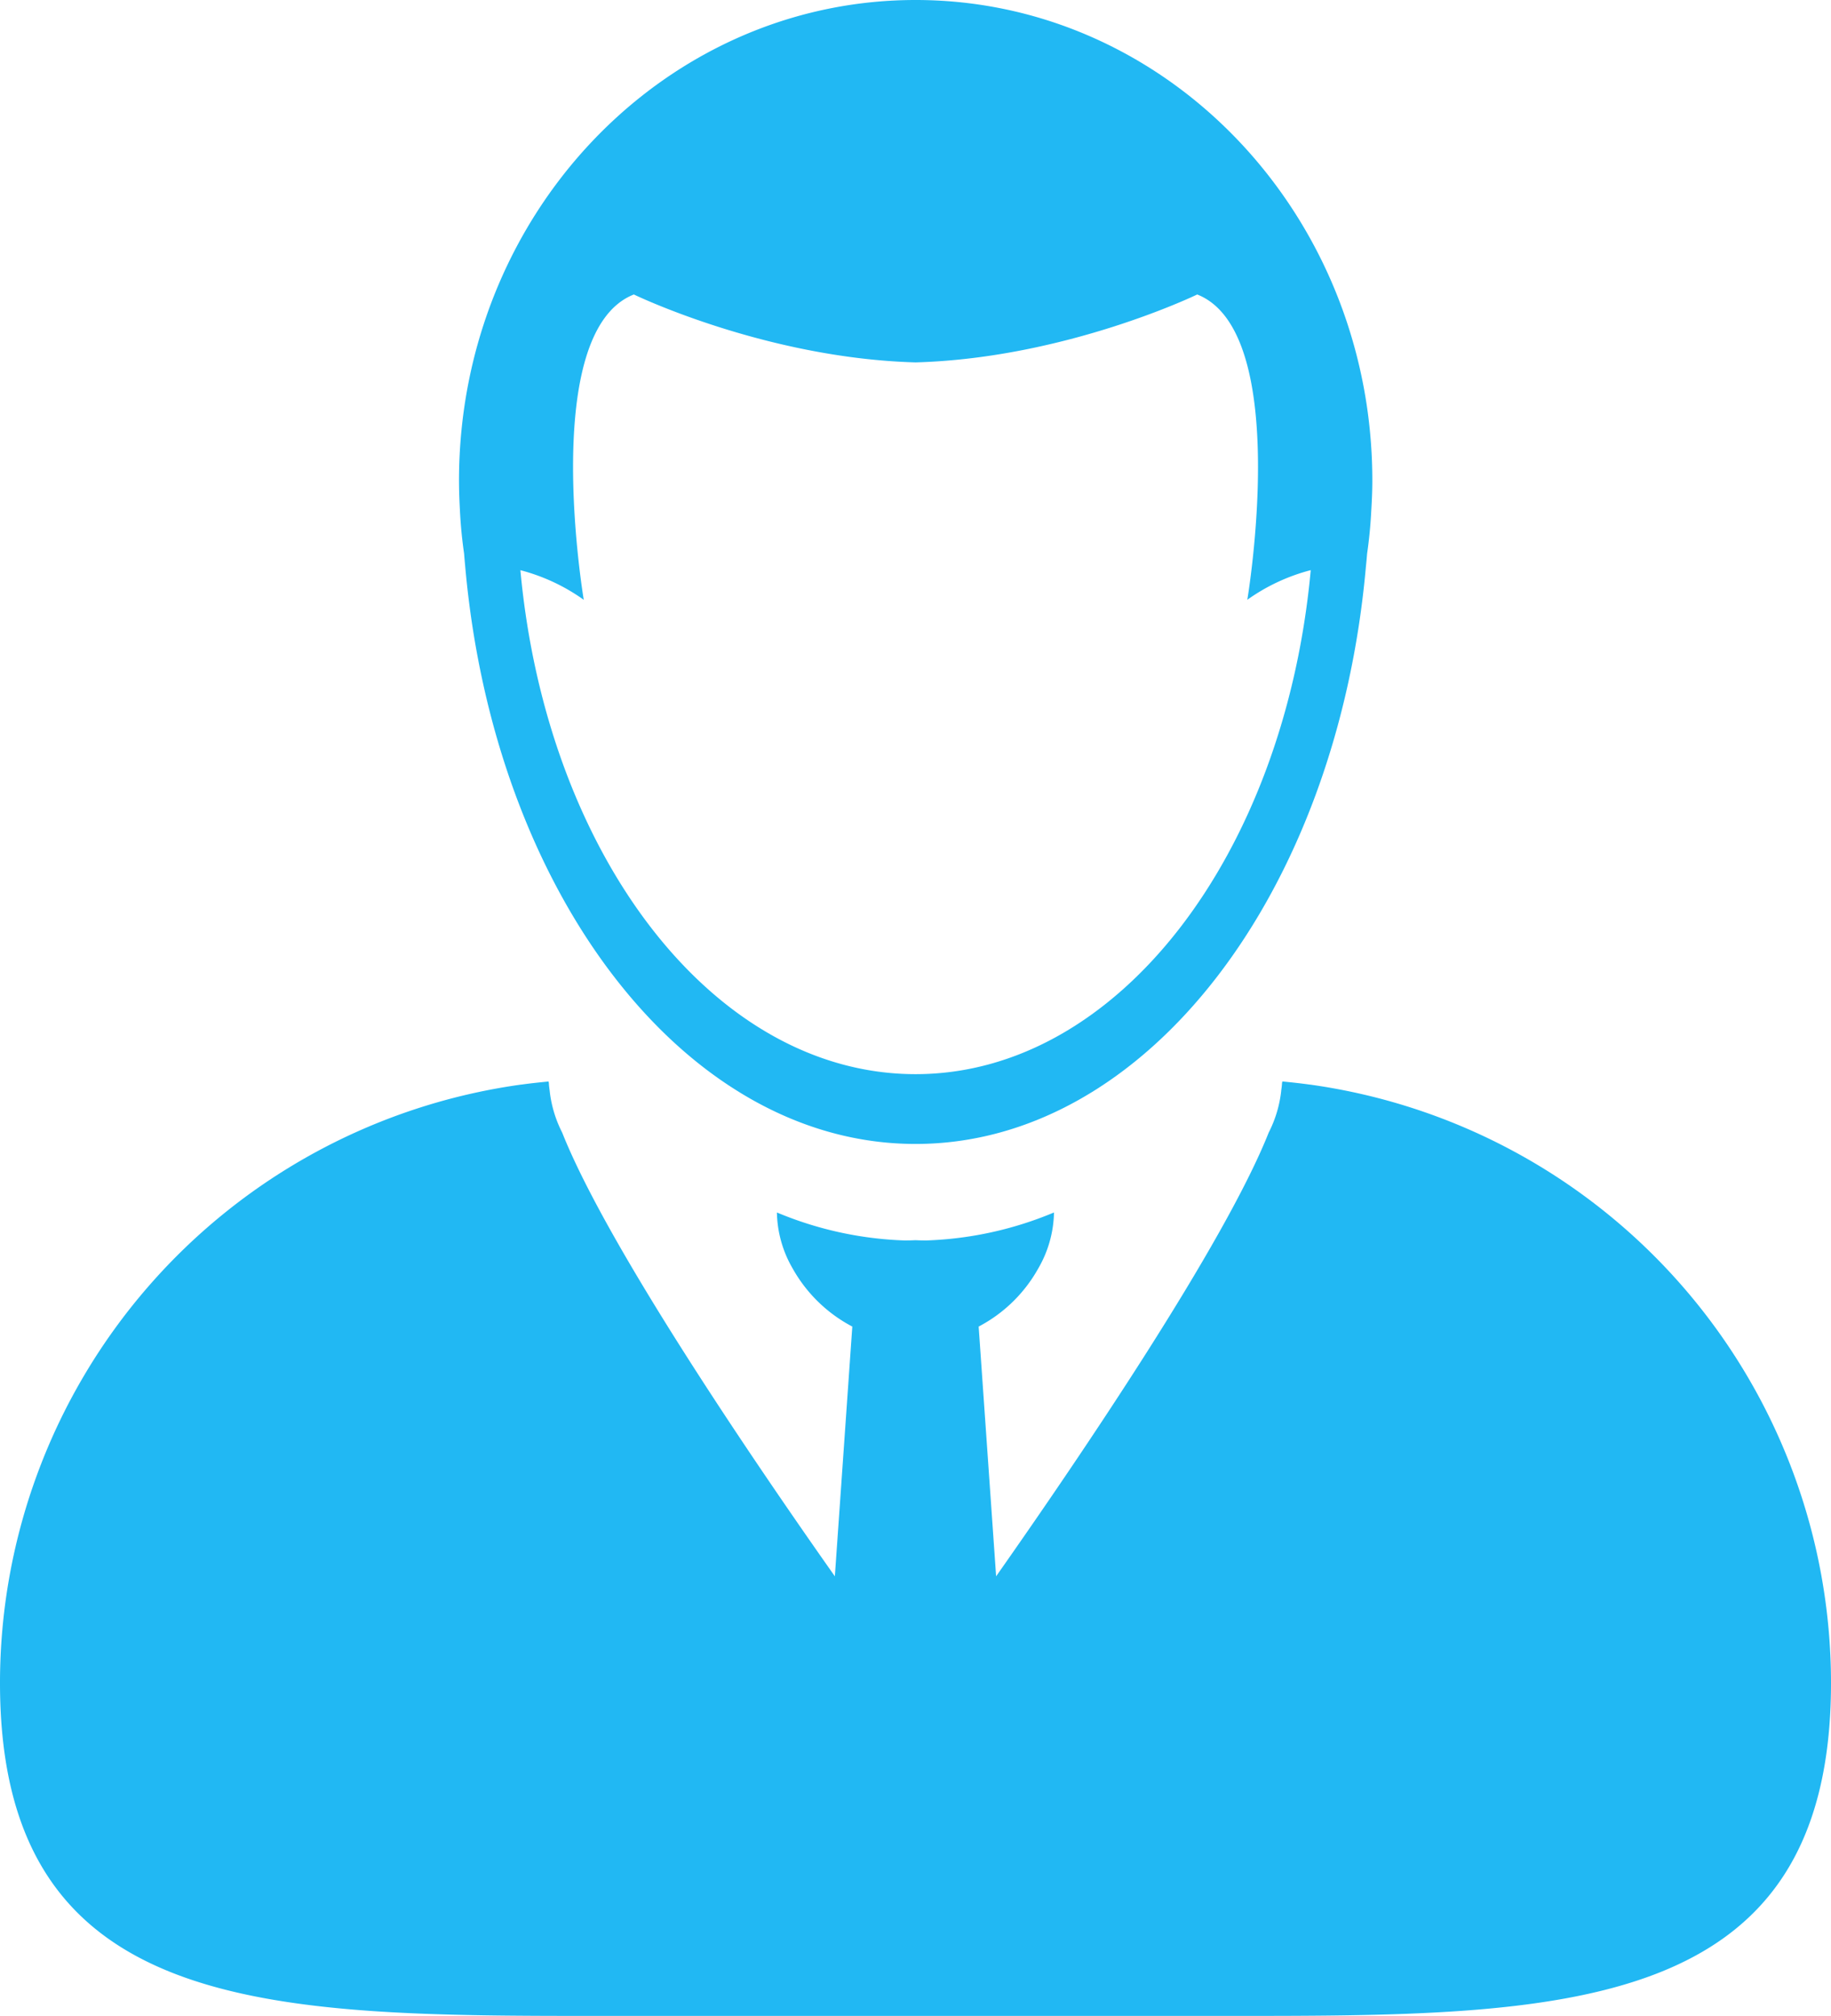 <svg xmlns="http://www.w3.org/2000/svg" xmlns:xlink="http://www.w3.org/1999/xlink" id="Grupo_1950" data-name="Grupo 1950" width="220.26" height="242.54" viewBox="0 0 220.26 242.54"><defs><clipPath id="clip-path"><rect id="Ret&#xE2;ngulo_3198" data-name="Ret&#xE2;ngulo 3198" width="220.26" height="242.54" fill="#21b8f3"></rect></clipPath></defs><g id="Grupo_1948" data-name="Grupo 1948" transform="translate(0 0)" clip-path="url(#clip-path)"><path id="Caminho_676" data-name="Caminho 676" d="M7.565,66.6c.04.516.087,1.032.135,1.548,3.47,39.2,26.393,69.484,54.176,69.484s50.714-30.284,54.176-69.484c.056-.516.1-1.032.143-1.548q.369-2.549.5-5.169c.071-1.191.127-2.39.127-3.6a61.435,61.435,0,0,0-.627-8.774C112.169,21.28,89.381,0,61.884,0S11.591,21.28,7.581,49.054a61.435,61.435,0,0,0-.627,8.774c0,1.215.048,2.414.111,3.6.087,1.755.254,3.47.5,5.169M27.987,35.429S43.8,43.1,61.876,43.6c18.072-.5,33.881-8.17,33.881-8.17,11.458,4.518,6.027,36.731,6.027,36.731a23.129,23.129,0,0,1,7.63-3.565c-3.144,34.246-23.225,60.639-47.538,60.639S17.491,102.841,14.338,68.6a23.1,23.1,0,0,1,7.623,3.565S16.53,39.947,27.987,35.429" transform="translate(48.262 0)" fill="#21b8f3"></path><path id="Caminho_677" data-name="Caminho 677" d="M157.692,16.776c-.127-.016-.254-.024-.381-.048-1.016-.135-2.033-.246-3.057-.341-.008.1-.04.206-.04.3-.016.3-.071.6-.1.905a14.486,14.486,0,0,1-1.493,4.939c-5.344,13.443-22.629,38.923-32.793,53.39l-2.1-30.046a17.519,17.519,0,0,0,7.162-6.979,13.9,13.9,0,0,0,1.9-6.749,43.432,43.432,0,0,1-15.34,3.367c-.445,0-.881-.008-1.326-.032-.445.024-.881.032-1.326.032a43.432,43.432,0,0,1-15.34-3.367,13.9,13.9,0,0,0,1.9,6.749,17.588,17.588,0,0,0,7.17,6.979l-2.1,30.046C90.24,61.463,72.962,35.983,67.626,22.533a14.486,14.486,0,0,1-1.493-4.939c-.032-.31-.087-.6-.1-.905,0-.1-.032-.2-.032-.3-1.024.1-2.041.206-3.057.341-.127.024-.254.032-.381.048A72.685,72.685,0,0,0,0,88.762c0,40.145,32.547,40.05,72.684,40.05h74.892c40.138,0,72.684.1,72.684-40.05a72.692,72.692,0,0,0-62.568-71.985" transform="translate(0 113.728)" fill="#21b8f3"></path></g></svg>